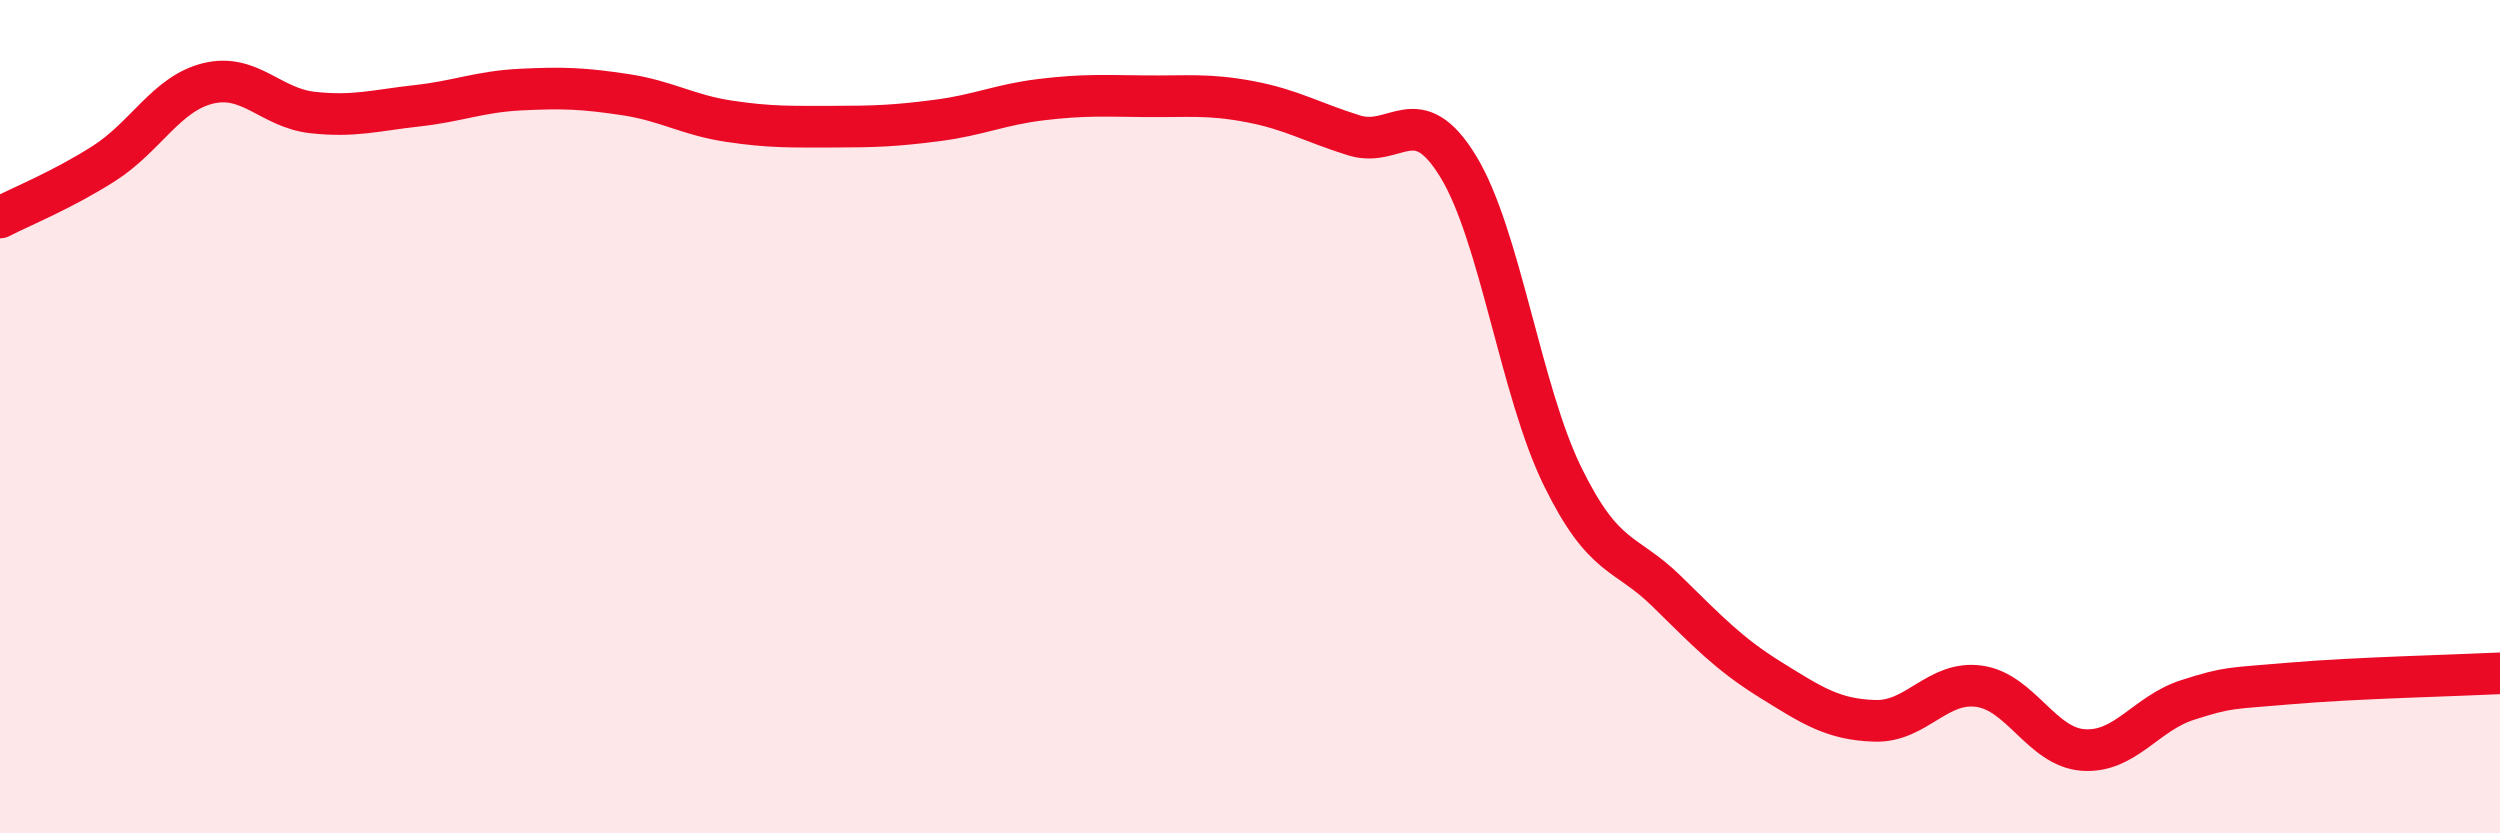 
    <svg width="60" height="20" viewBox="0 0 60 20" xmlns="http://www.w3.org/2000/svg">
      <path
        d="M 0,5.22 C 0.5,4.96 1.5,4.56 2.5,3.92 C 3.5,3.28 4,2.24 5,2 C 6,1.76 6.5,2.59 7.5,2.7 C 8.5,2.81 9,2.65 10,2.54 C 11,2.43 11.5,2.2 12.5,2.15 C 13.5,2.1 14,2.12 15,2.27 C 16,2.42 16.5,2.76 17.5,2.91 C 18.5,3.06 19,3.04 20,3.04 C 21,3.04 21.5,3.02 22.5,2.89 C 23.5,2.76 24,2.51 25,2.39 C 26,2.27 26.5,2.3 27.5,2.31 C 28.5,2.32 29,2.25 30,2.44 C 31,2.63 31.5,2.94 32.5,3.25 C 33.5,3.56 34,2.36 35,4 C 36,5.64 36.5,9.39 37.5,11.43 C 38.5,13.47 39,13.21 40,14.19 C 41,15.17 41.5,15.7 42.5,16.32 C 43.5,16.94 44,17.27 45,17.3 C 46,17.33 46.5,16.33 47.5,16.47 C 48.5,16.61 49,17.93 50,18 C 51,18.07 51.5,17.12 52.5,16.8 C 53.5,16.48 53.5,16.53 55,16.4 C 56.5,16.27 59,16.21 60,16.16L60 20L0 20Z"
        fill="#EB0A25"
        opacity="0.1"
        stroke-linecap="round"
        stroke-linejoin="round"
      />
      <path
        d="M 0,5.22 C 0.5,4.96 1.5,4.56 2.5,3.92 C 3.5,3.28 4,2.24 5,2 C 6,1.76 6.5,2.59 7.5,2.7 C 8.5,2.81 9,2.65 10,2.54 C 11,2.43 11.5,2.2 12.5,2.15 C 13.5,2.1 14,2.12 15,2.27 C 16,2.42 16.5,2.76 17.5,2.91 C 18.5,3.06 19,3.04 20,3.04 C 21,3.04 21.5,3.02 22.5,2.89 C 23.5,2.76 24,2.51 25,2.39 C 26,2.27 26.5,2.3 27.5,2.31 C 28.5,2.32 29,2.25 30,2.44 C 31,2.63 31.5,2.94 32.5,3.25 C 33.5,3.56 34,2.36 35,4 C 36,5.64 36.5,9.39 37.5,11.43 C 38.5,13.47 39,13.21 40,14.19 C 41,15.17 41.5,15.7 42.5,16.32 C 43.5,16.94 44,17.27 45,17.3 C 46,17.33 46.5,16.33 47.5,16.47 C 48.5,16.61 49,17.93 50,18 C 51,18.07 51.5,17.12 52.5,16.8 C 53.5,16.48 53.5,16.53 55,16.4 C 56.5,16.27 59,16.21 60,16.16"
        stroke="#EB0A25"
        stroke-width="1"
        fill="none"
        stroke-linecap="round"
        stroke-linejoin="round"
      />
    </svg>
  